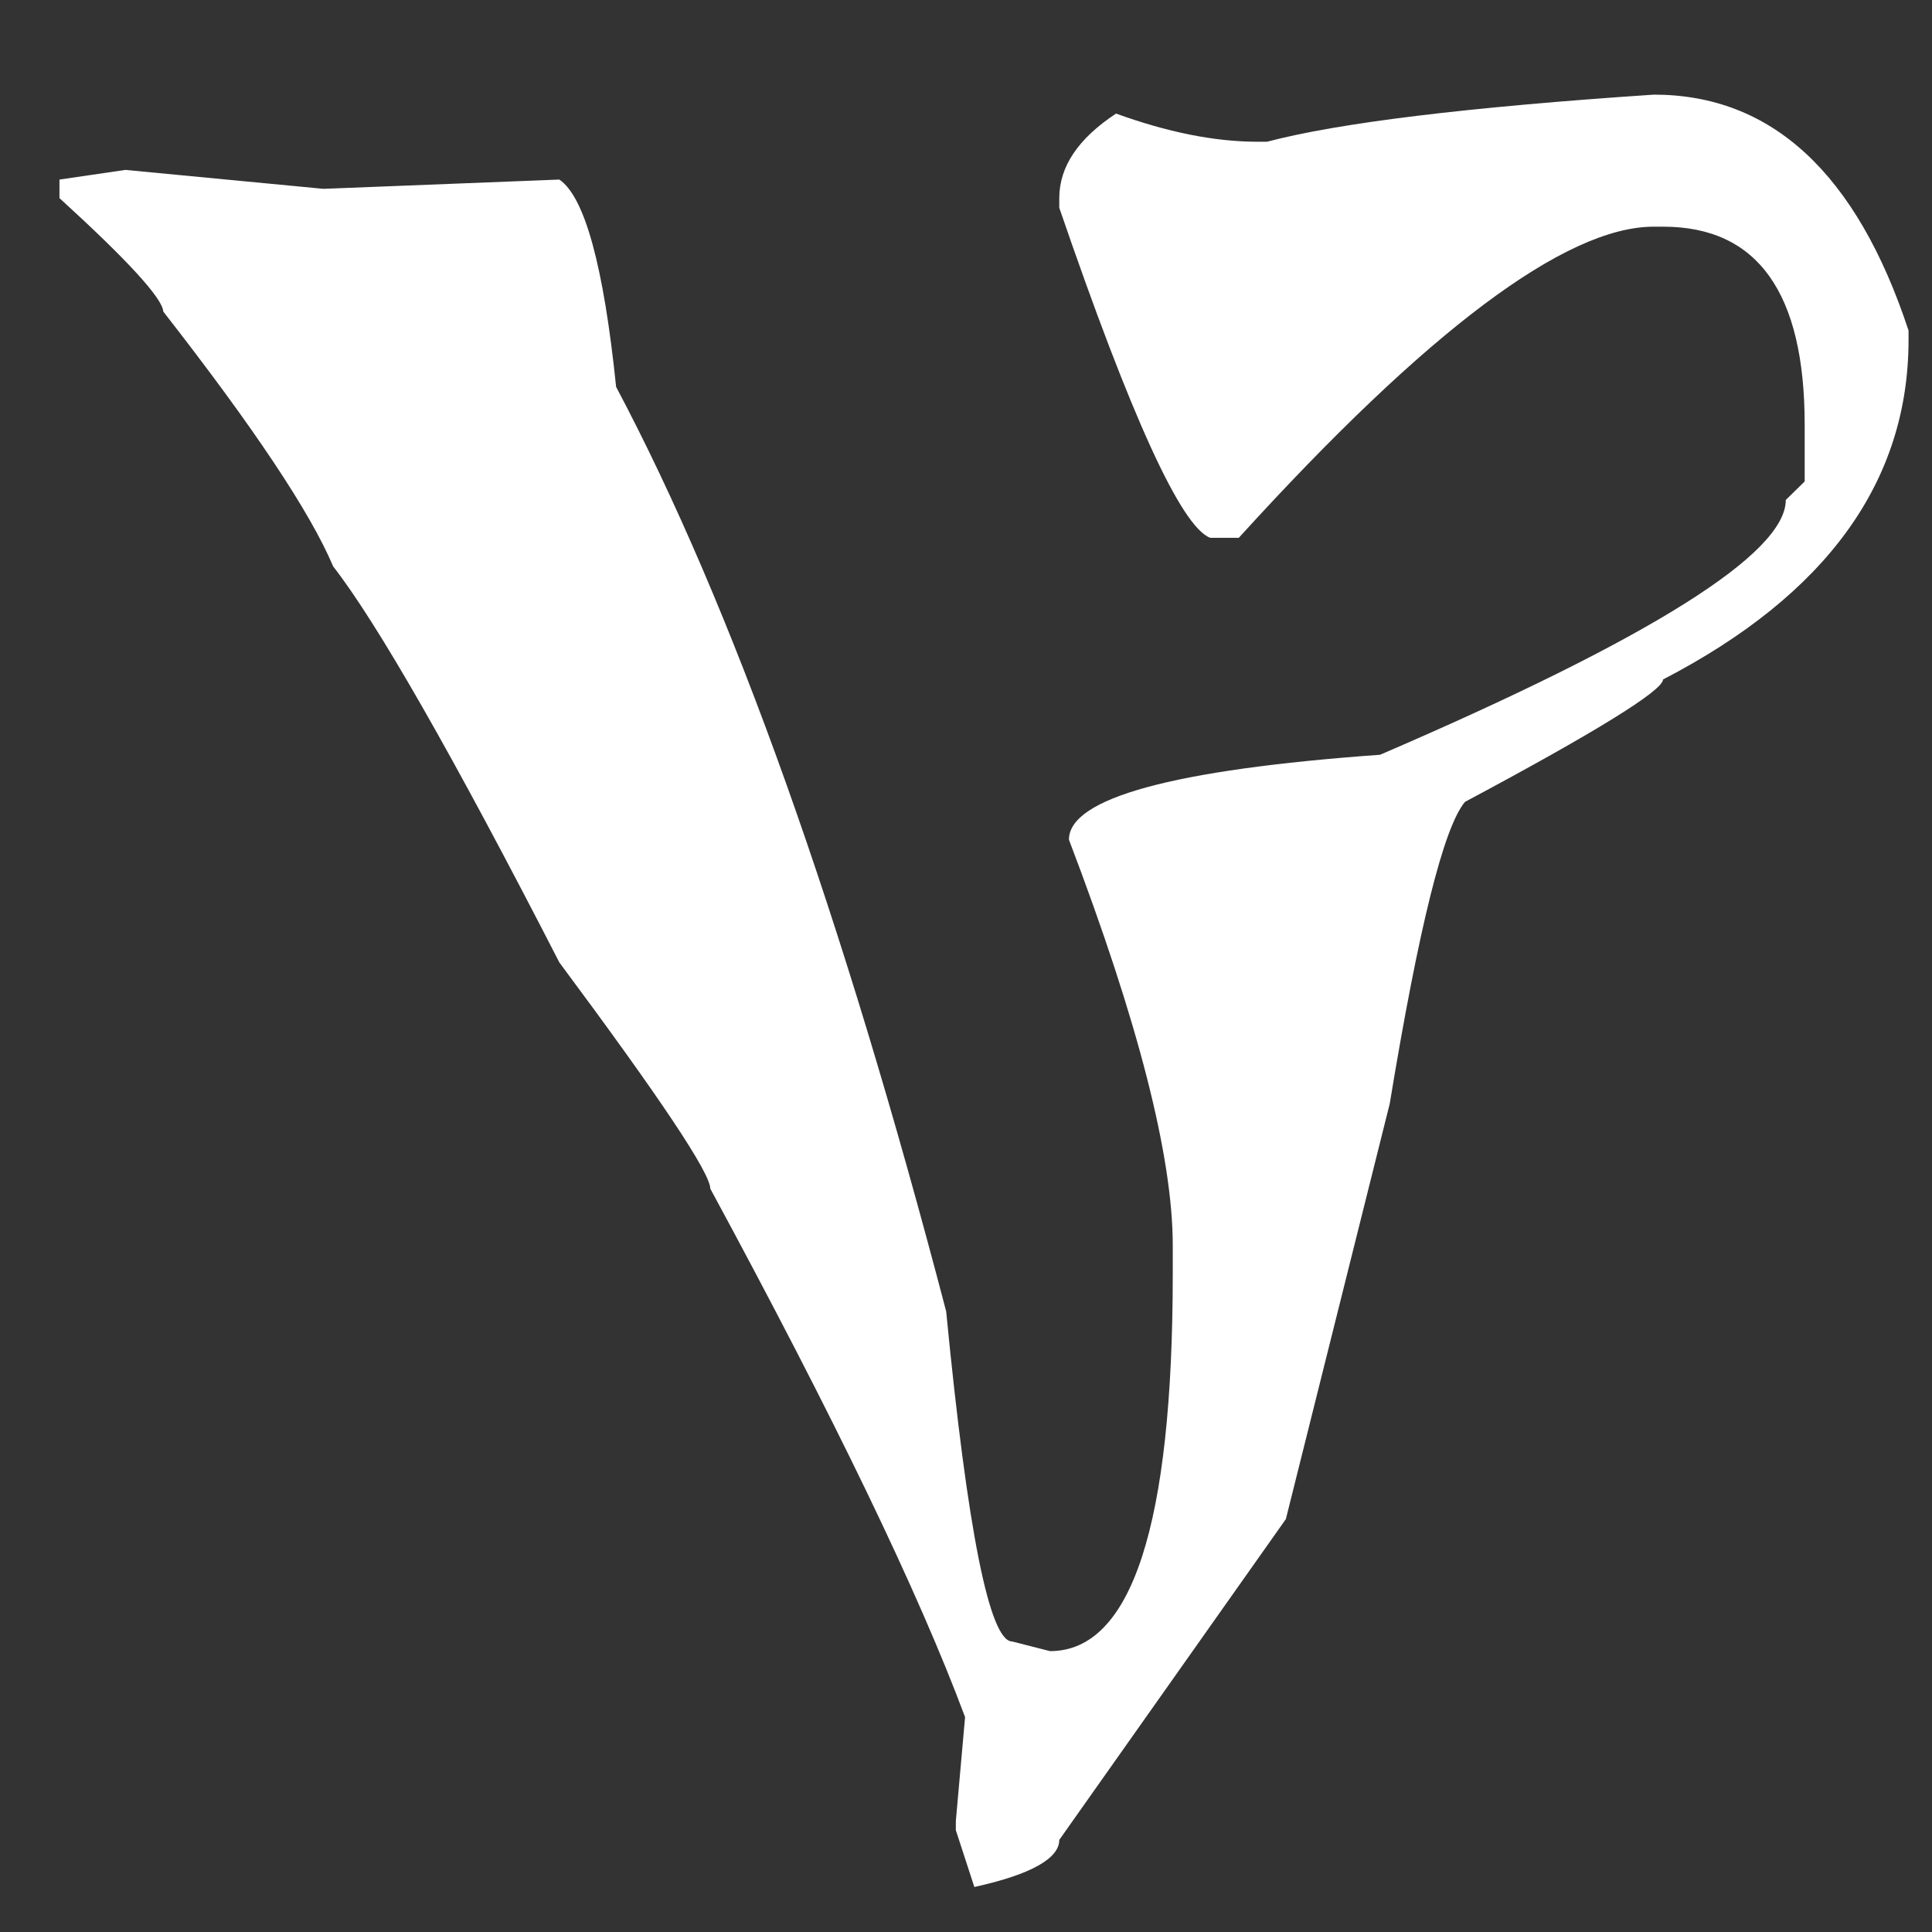 <?xml version="1.0" encoding="UTF-8"?>
<!DOCTYPE svg PUBLIC "-//W3C//DTD SVG 1.1//EN" "http://www.w3.org/Graphics/SVG/1.1/DTD/svg11.dtd">
<!-- Creator: CorelDRAW 2017 -->
<svg xmlns="http://www.w3.org/2000/svg" xml:space="preserve" width="500px" height="500px" version="1.1" style="shape-rendering:geometricPrecision; text-rendering:geometricPrecision; image-rendering:optimizeQuality; fill-rule:evenodd; clip-rule:evenodd"
viewBox="0 0 500 500"
 xmlns:xlink="http://www.w3.org/1999/xlink">
 <rect x="0" y="0" width="500" height="500" fill="#333333" stroke="none"/>
 <defs>
  <style type="text/css">
   <![CDATA[
    .fil0 {fill:white;fill-rule:nonzero}
   ]]>
  </style>
 </defs>
 <g id="Слой_x0020_1">
  <path class="fil0" d="M427.99 24.49c30.52,0 52.5,20.32 65.94,61.05l0 2.39c0,36.67 -21.15,65.94 -63.54,87.92 0,2.81 -17.09,13.44 -51.25,31.67 -5.52,6.56 -11.98,32.6 -19.48,78.12l-26.88 107.5 -58.64 83.02c0,4.79 -7.3,8.96 -21.98,12.19l-4.79 -14.69 0 -2.39 2.39 -26.88c-11.98,-32.19 -33.96,-77.71 -65.94,-136.77 0,-4.06 -13.02,-23.54 -39.06,-58.54 -27.6,-53.75 -47.19,-87.92 -58.54,-102.5 -5.94,-14.06 -20.62,-36.04 -43.96,-65.94 -0.21,-3.44 -9.17,-13.23 -26.87,-29.37l0 -4.8 17.08 -2.5 51.25 4.9 61.04 -2.4c6.56,4.48 11.46,22.3 14.69,53.65 30.1,56.77 58.54,136.56 85.42,239.27 5.52,56.98 11.25,85.42 17.08,85.42l9.79 2.5c21.15,0 31.77,-32.61 31.77,-97.71l0 -7.29c0,-23.02 -8.96,-58.02 -26.87,-105 0,-10.73 26.87,-18.13 80.52,-21.98 70,-30.11 105,-52.08 105,-65.94l4.89 -4.79 0 -14.69c0,-34.16 -12.18,-51.25 -36.66,-51.25l-2.4 0c-22.81,0 -58.64,26.88 -107.39,80.52l-7.4 0c-7.5,-2.81 -20.52,-31.35 -39.06,-85.41l0 -2.5c0,-8.13 4.89,-15.42 14.69,-21.88 13.22,4.79 25.41,7.29 36.66,7.29l2.4 0c18.54,-4.89 51.87,-8.96 100.1,-12.19z"/>
 </g>
</svg>
